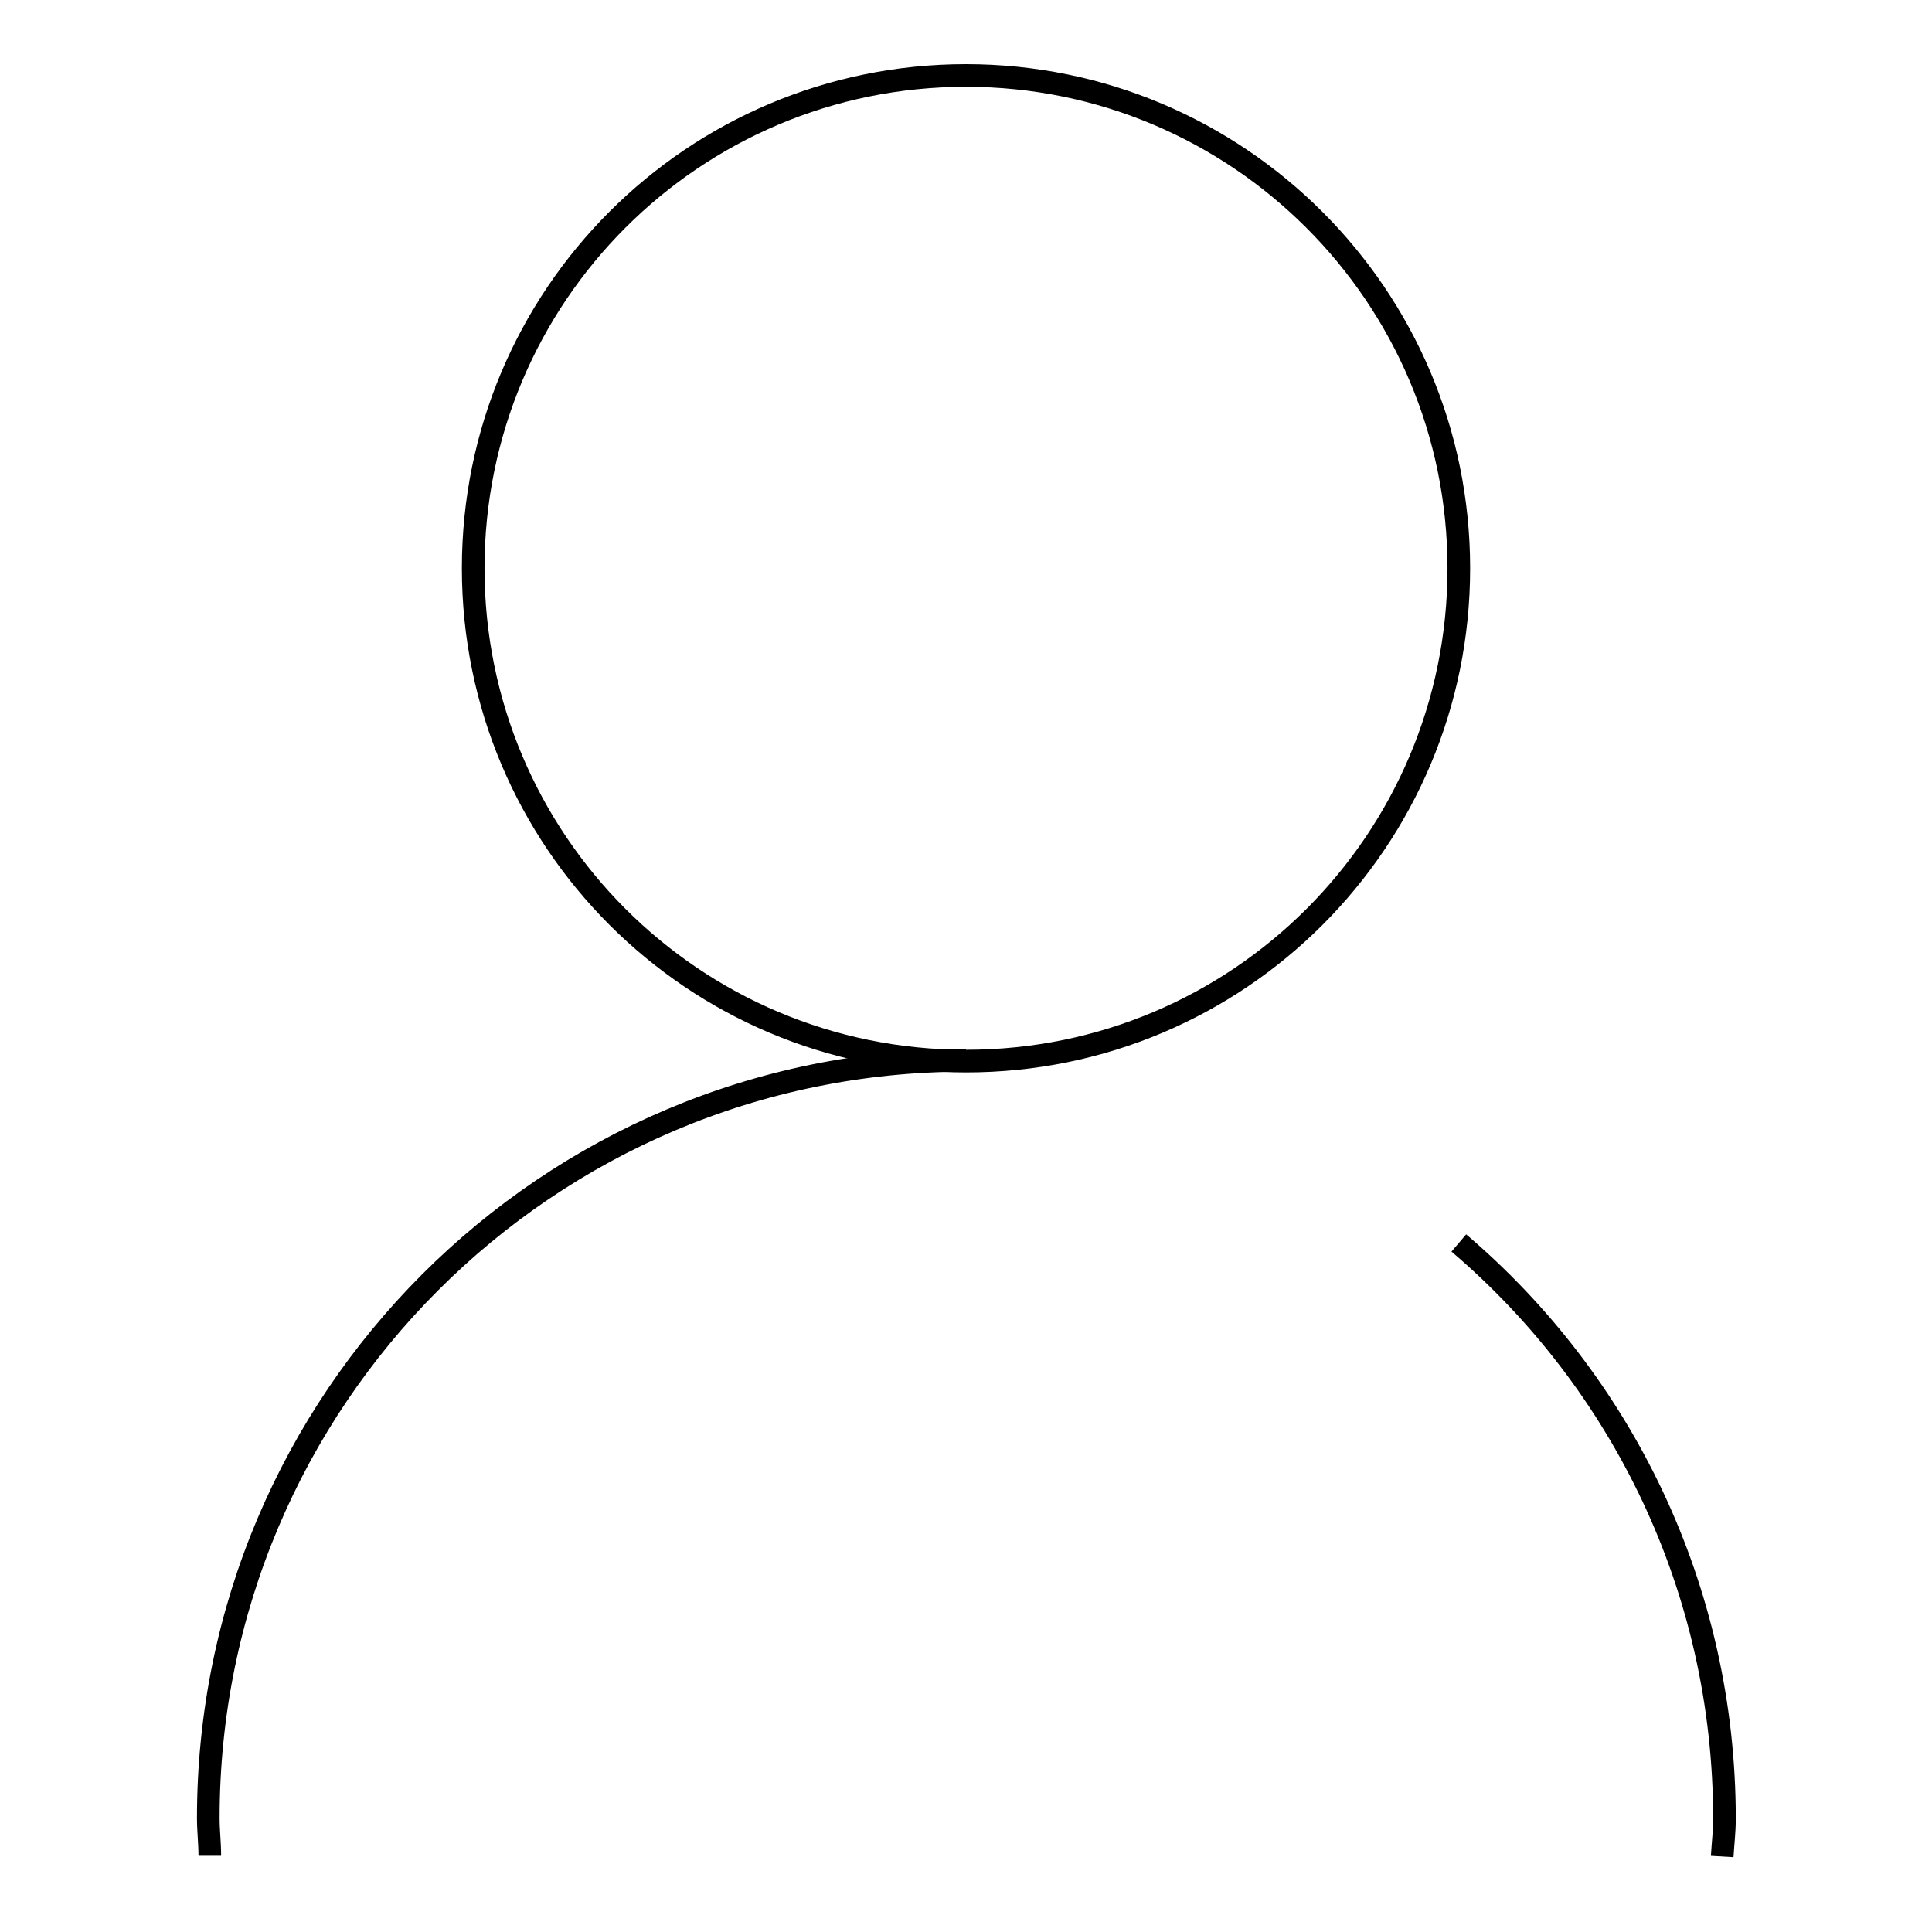 <?xml version="1.0" encoding="utf-8"?>
<!-- Svg Vector Icons : http://www.onlinewebfonts.com/icon -->
<!DOCTYPE svg PUBLIC "-//W3C//DTD SVG 1.1//EN" "http://www.w3.org/Graphics/SVG/1.1/DTD/svg11.dtd">
<svg version="1.1" xmlns="http://www.w3.org/2000/svg" xmlns:xlink="http://www.w3.org/1999/xlink" x="0px" y="0px" viewBox="0 0 256 256" enable-background="new 0 0 256 256" xml:space="preserve">
<g><g><path stroke-width="3" fill-opacity="0" stroke="#000000"  d="M62.7,75.3c0,36.1,29.2,65.3,65.3,65.3c36.1,0,65.3-29.2,65.3-65.3S164,10,128,10C91.9,10,62.7,39.2,62.7,75.3L62.7,75.3z"/><path stroke-width="3" fill-opacity="0" stroke="#000000"  d="M128,140.5c-55.5,0-100.4,45-100.4,100.4c0,1.7,0.2,3.3,0.2,5"/><path stroke-width="3" fill-opacity="0" stroke="#000000"  d="M228.2,246c0.1-1.7,0.3-3.3,0.3-5c0-30.5-13.6-57.9-35.2-76.3"/></g></g>
</svg>